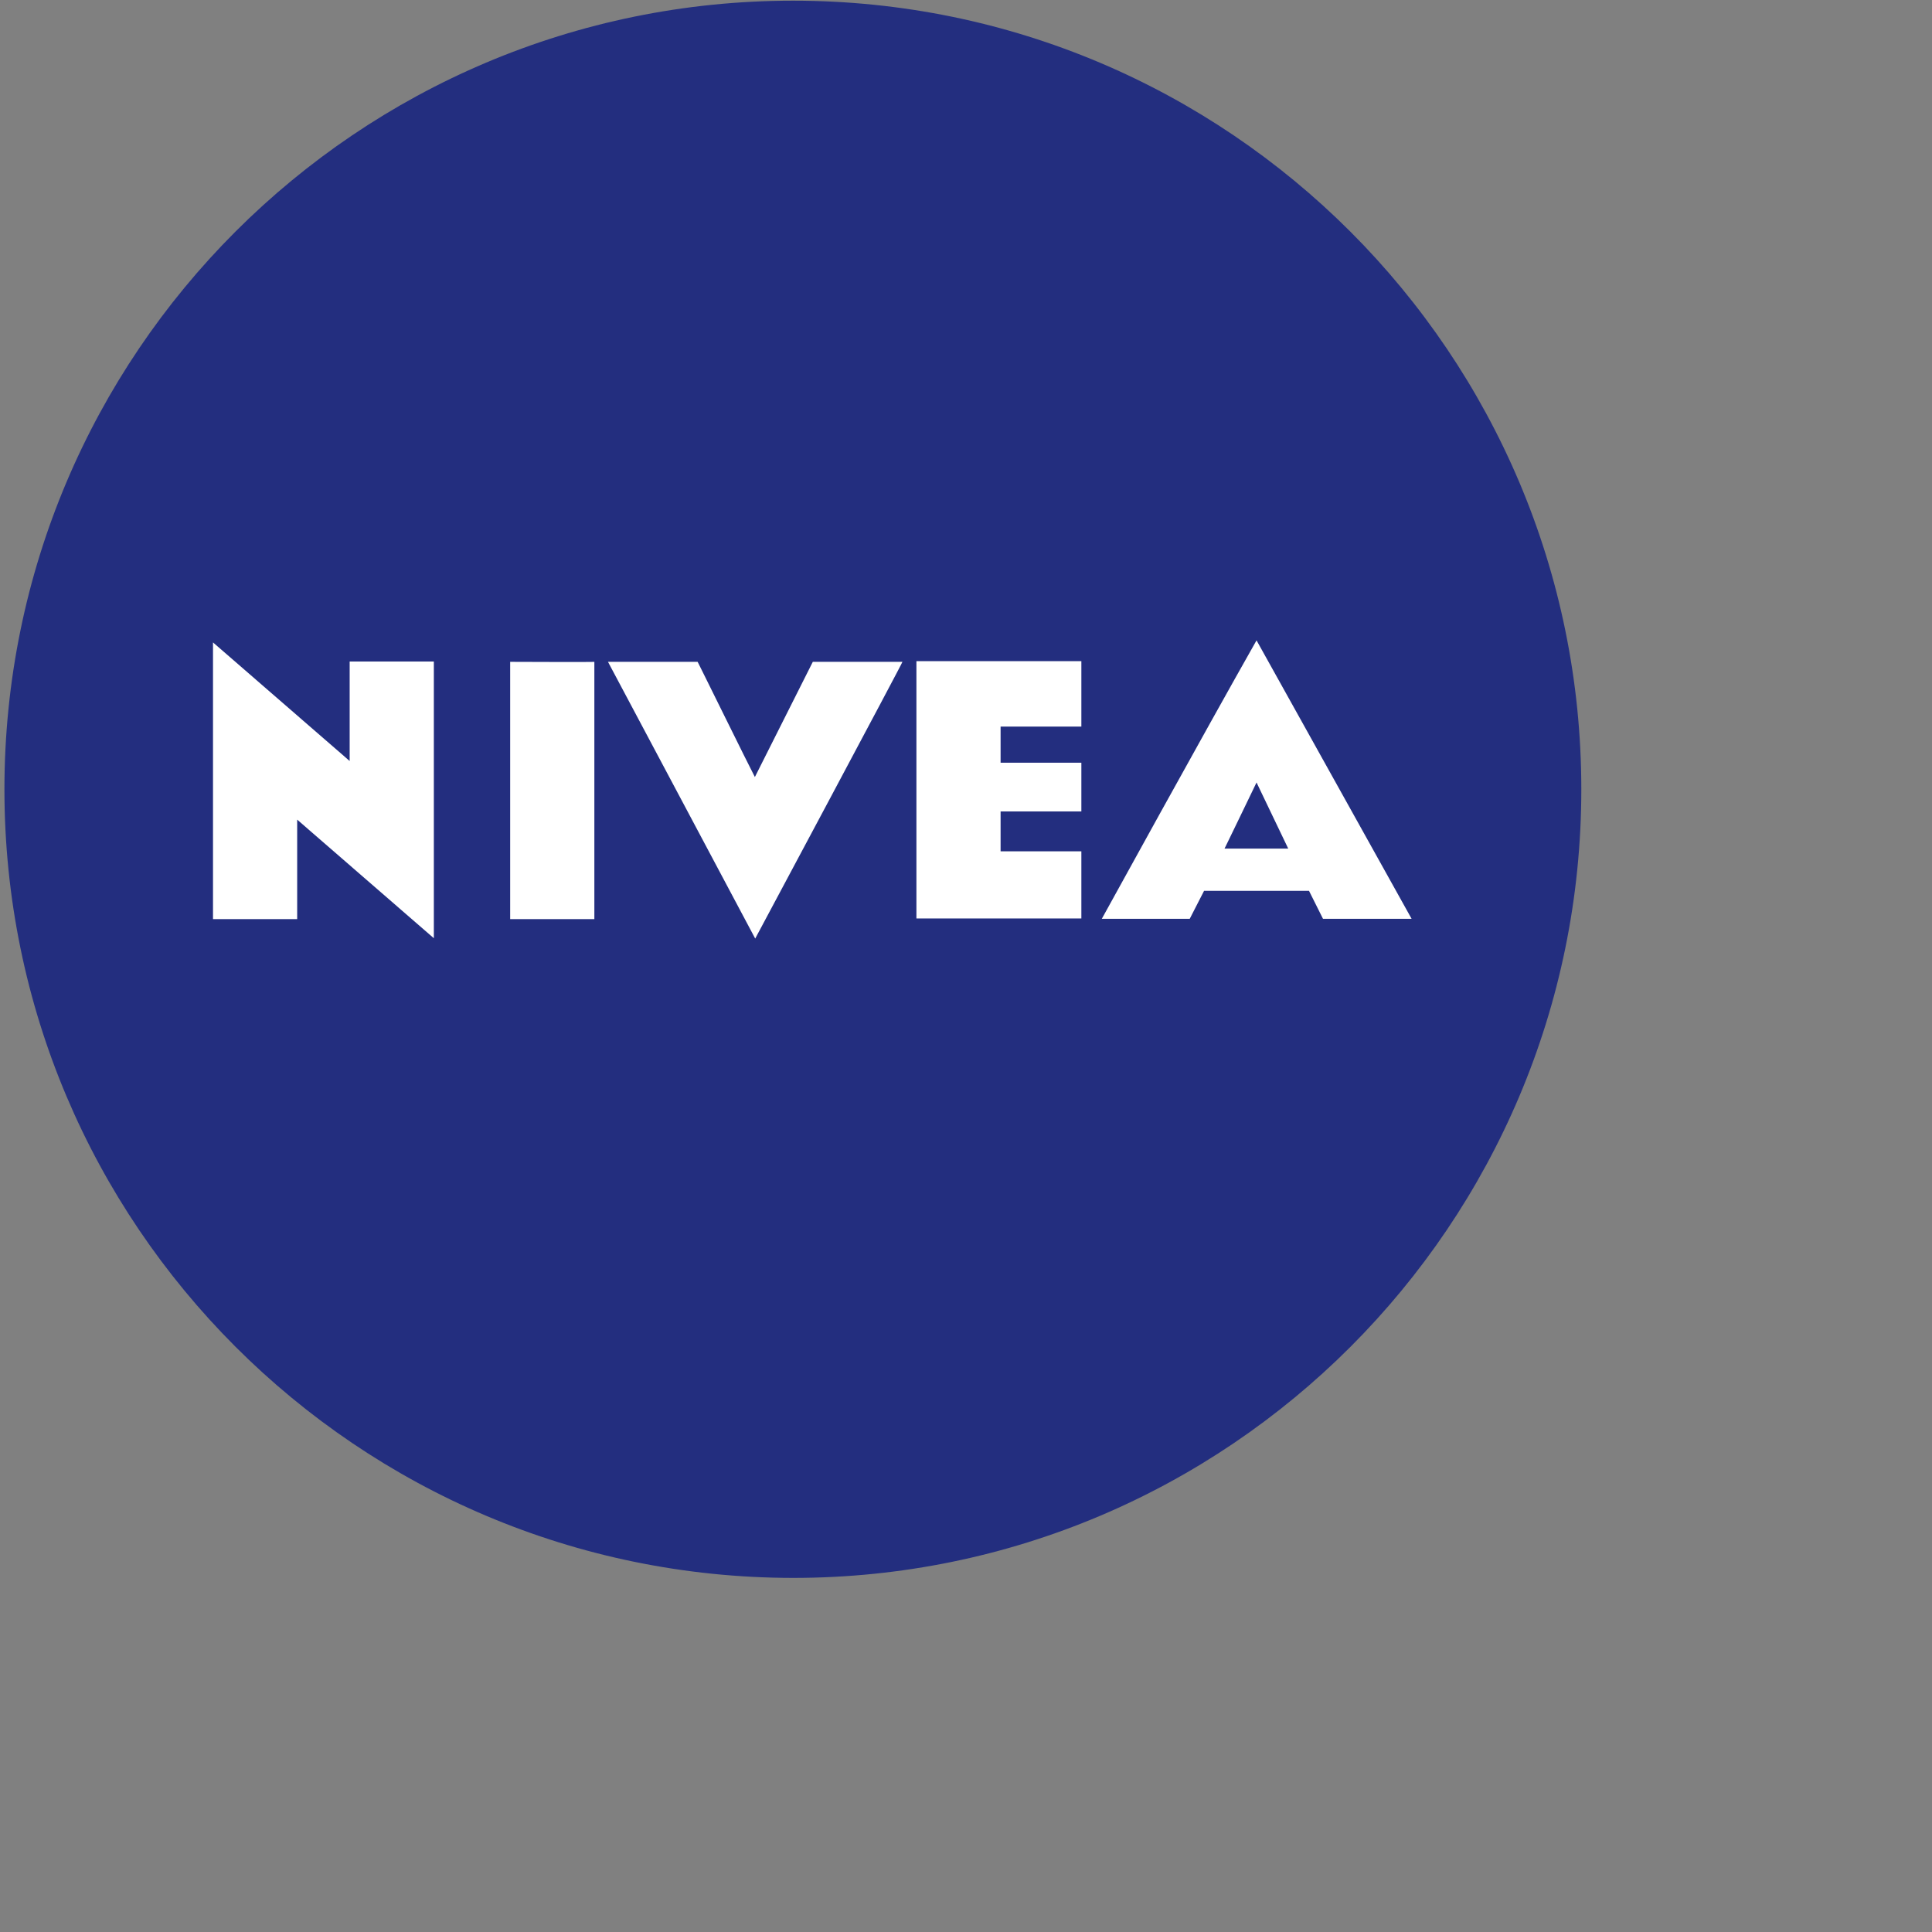 <?xml version="1.0" encoding="utf-8"?>
<!-- Generator: Adobe Illustrator 25.0.0, SVG Export Plug-In . SVG Version: 6.00 Build 0)  -->
<svg version="1.1" id="Ebene_1" xmlns="http://www.w3.org/2000/svg" xmlns:xlink="http://www.w3.org/1999/xlink" x="0px" y="0px"
	 viewBox="0 0 566.9 566.9" style="enable-background:new 0 0 566.9 566.9;" xml:space="preserve">
<rect x="0" y="0" width="566.9" height="566.9" fill="#808080" stroke="none"/>
<style type="text/css">
	.st0{fill:#232E7F;}
	.st1{fill:#FFFFFF;}
	.st2{fill-rule:evenodd;clip-rule:evenodd;fill:#FFFFFF;}
</style>
<path id="path5120" class="st0" d="M464,231.6C464,359.4,360.4,463,232.7,463C104.9,462.9,1.3,359.3,1.3,231.6
	C1.3,103.8,104.9,0.2,232.7,0.2C360.4,0.2,464,103.8,464,231.6"/>
<path id="path5122" class="st1" d="M317.3,213.2h-23.7v10.6h23.7v14.3h-23.7v11.7h23.7v19.7h-48.4V194h48.4V213.2z"/>
<path id="path5124" class="st2" d="M368.7,187.9c-15.3,27-45.4,81.7-45.4,81.7h25.8l4.2-8.2h30.8l4.1,8.2h26L368.7,187.9z
	 M359.3,249c0,0.1,9.4-19.4,9.4-19.4s9.3,19.4,9.3,19.4H359.3z"/>
<path id="path5126" class="st2" d="M221.5,228l17-33.8h26.3c0.2,0-43.2,81.2-43.2,81.2l-43.2-81.2h26.3
	C204.7,194.1,220.2,225.6,221.5,228"/>
<path id="path5128" class="st2" d="M174.4,269.7h-24.7v-75.5c0,0,24.7,0.1,24.7,0V269.7z"/>
<path id="path5130" class="st2" d="M102.6,223.3v-29.2h24.7v81.2l-40.1-34.8v29.2H62.5v-81.2L102.6,223.3z"/>
</svg>
